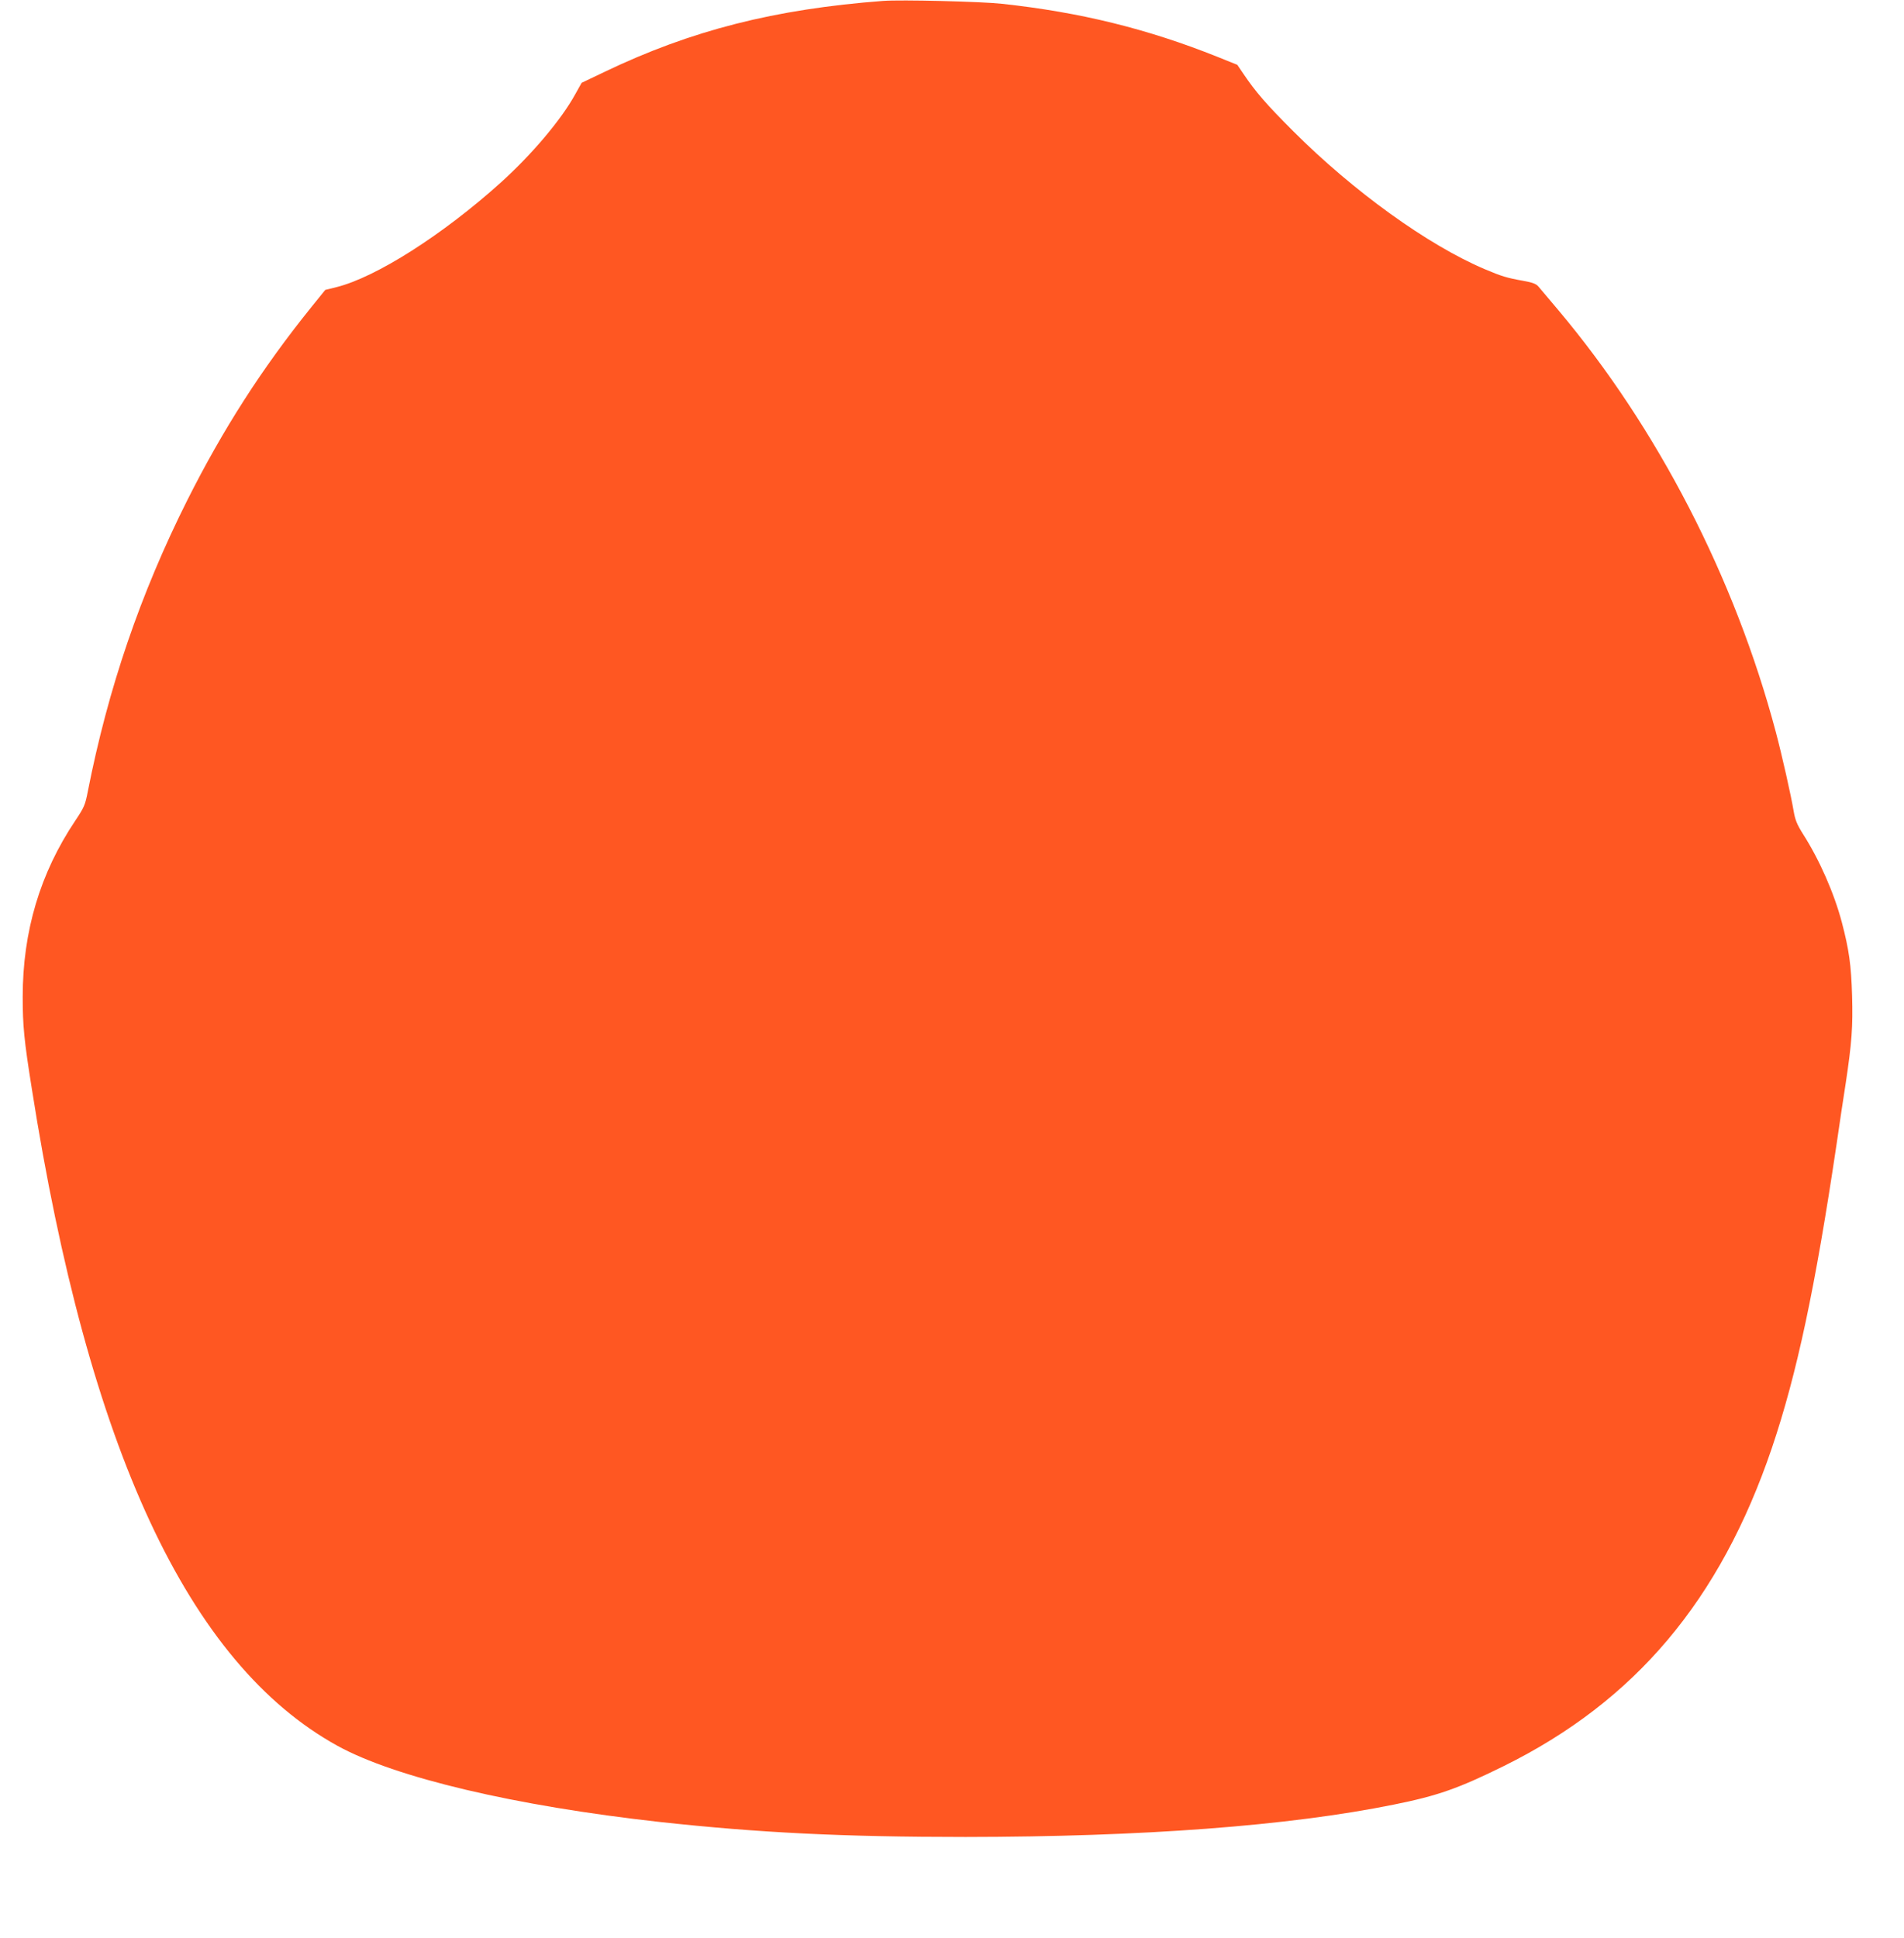 <?xml version="1.0" standalone="no"?>
<!DOCTYPE svg PUBLIC "-//W3C//DTD SVG 20010904//EN"
 "http://www.w3.org/TR/2001/REC-SVG-20010904/DTD/svg10.dtd">
<svg version="1.0" xmlns="http://www.w3.org/2000/svg"
 width="1258pt" height="1280pt" viewBox="0 0 1258 1280"
 preserveAspectRatio="xMidYMid meet">
<g transform="translate(0,1280) scale(0.1,-0.1)"
fill="#ff5722" stroke="none">
<path d="M5835 12794 c-715 -54 -1268 -194 -1841 -469 l-151 -72 -42 -75 c-92
-168 -285 -396 -489 -581 -386 -348 -828 -629 -1090 -694 l-73 -18 -93 -115
c-327 -406 -582 -804 -819 -1275 -309 -616 -523 -1242 -657 -1924 -17 -88 -24
-104 -82 -191 -233 -347 -348 -732 -348 -1165 0 -190 9 -286 60 -605 374
-2380 1034 -3799 2020 -4342 381 -210 1174 -397 2130 -503 651 -71 1207 -99
2020 -99 1169 1 2136 73 2830 214 288 58 425 106 725 254 870 430 1430 1095
1772 2101 165 488 287 1060 428 2010 19 132 46 312 60 400 40 266 48 373 42
579 -6 203 -20 302 -68 485 -51 192 -147 411 -257 583 -39 62 -51 92 -61 150
-17 102 -77 369 -118 523 -271 1020 -782 2009 -1439 2789 -60 71 -118 140
-129 153 -15 18 -39 27 -100 38 -108 19 -144 30 -255 77 -375 159 -868 514
-1266 912 -177 177 -248 259 -329 379 l-40 59 -132 53 c-460 184 -905 294
-1423 350 -137 15 -669 28 -785 19z"/>
</g>
</svg>
